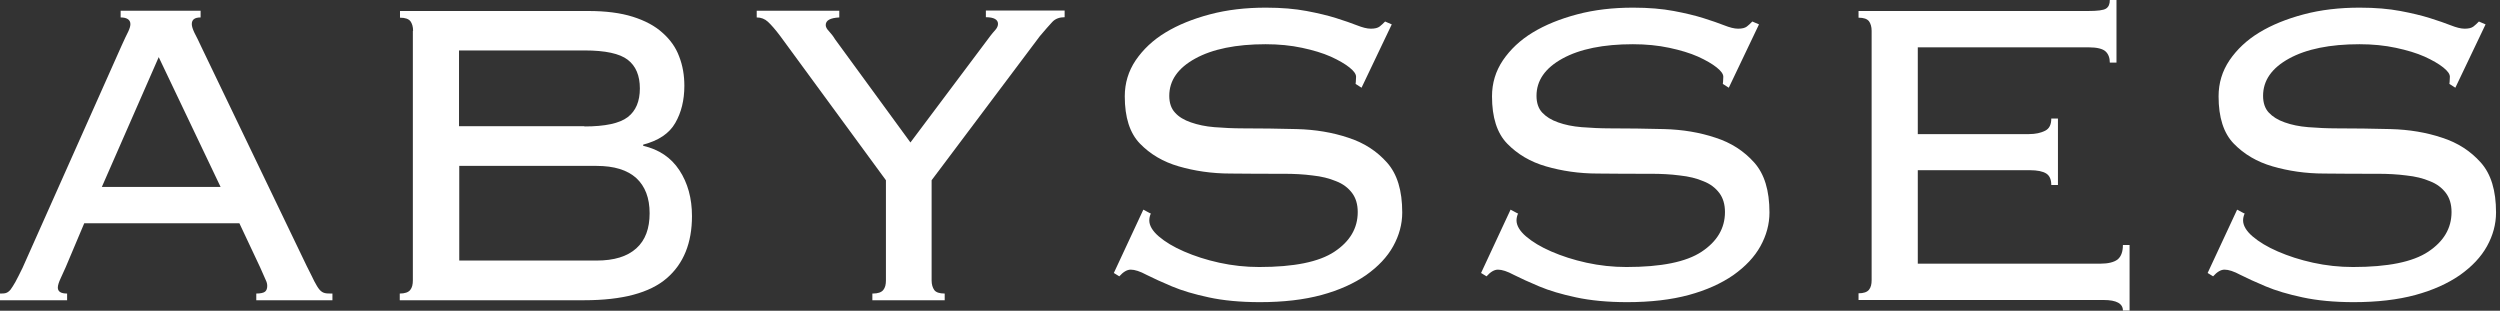 <svg width="716" height="89" viewBox="0 0 716 89" fill="none" xmlns="http://www.w3.org/2000/svg">
<rect x="0" y="0" width="716" height="89" fill="#333333" stroke="none"/>
<path d="M18.81 76.54C18.401 77.498 17.924 78.525 17.379 79.689C16.833 80.853 16.561 81.743 16.561 82.359C16.561 83.523 17.447 84.071 19.219 84.071V85.987H0V84.071C0.613 84.071 1.159 84.071 1.636 83.934C2.113 83.797 2.522 83.523 2.999 82.975C3.408 82.427 3.885 81.674 4.43 80.716C4.975 79.689 5.657 78.388 6.474 76.677L34.825 13.076C35.643 11.296 36.257 9.927 36.734 9.037C37.143 8.147 37.347 7.462 37.347 6.914C37.347 5.682 36.393 4.997 34.553 4.997V3.081H57.452V4.997C55.748 4.997 54.93 5.614 54.93 6.914C54.93 7.531 55.203 8.352 55.68 9.379C56.225 10.406 56.907 11.775 57.724 13.555L87.847 76.198C88.802 78.114 89.551 79.552 90.028 80.579C90.573 81.606 91.05 82.427 91.528 82.975C92.005 83.523 92.482 83.797 93.027 83.934C93.572 84.071 94.254 84.071 95.208 84.071V85.987H73.399V84.071C74.626 84.071 75.512 83.865 75.921 83.523C76.33 83.181 76.534 82.633 76.534 81.88C76.534 81.332 76.398 80.784 76.125 80.237C75.853 79.689 75.307 78.457 74.49 76.54L68.56 63.943H24.126L18.81 76.54ZM63.176 53.537L45.457 16.362L29.169 53.537H63.176Z" fill="white"/>
<path d="M118.309 8.832C118.309 7.668 118.036 6.778 117.559 6.093C117.014 5.409 116.06 5.066 114.56 5.066V3.149H168.468C173.511 3.149 177.737 3.697 181.213 4.792C184.688 5.888 187.551 7.394 189.731 9.379C191.912 11.296 193.548 13.556 194.502 16.157C195.524 18.759 196.001 21.566 196.001 24.578C196.001 28.686 195.115 32.246 193.412 35.189C191.708 38.202 188.641 40.256 184.211 41.419V41.762C188.709 42.789 192.185 45.116 194.57 48.745C196.956 52.373 198.182 56.755 198.182 61.889C198.182 69.557 195.797 75.513 190.958 79.689C186.119 83.866 178.282 85.988 167.31 85.988H114.492V84.071C115.923 84.071 116.946 83.729 117.491 83.044C118.036 82.359 118.241 81.469 118.241 80.306V8.832H118.309ZM167.378 36.216C173.307 36.216 177.464 35.326 179.781 33.546C182.099 31.766 183.257 29.028 183.257 25.331C183.257 21.634 182.099 18.896 179.781 17.116C177.464 15.336 173.375 14.446 167.378 14.446H131.462V36.148H167.378V36.216ZM170.854 74.623C175.897 74.623 179.645 73.459 182.235 71.132C184.825 68.804 186.051 65.449 186.051 61.068C186.051 56.686 184.756 53.332 182.235 51.004C179.645 48.676 175.897 47.513 170.854 47.513H131.53V74.623H170.854Z" fill="white"/>
<path d="M249.981 84.071C251.412 84.071 252.434 83.728 252.979 83.044C253.524 82.359 253.729 81.469 253.729 80.305V51.62L223.47 10.338C222.038 8.421 220.812 7.051 219.926 6.23C219.04 5.408 217.949 4.998 216.723 4.998V3.081H240.371V4.998C237.781 5.135 236.487 5.819 236.487 7.188C236.487 7.736 236.827 8.352 237.441 8.968C238.054 9.653 238.667 10.406 239.145 11.228L260.749 40.803L283.647 10.269C284.056 9.721 284.533 9.174 285.079 8.558C285.624 7.941 285.828 7.325 285.828 6.846C285.828 5.614 284.67 4.929 282.353 4.929V3.012H304.911V4.929C303.48 4.929 302.253 5.34 301.367 6.298C300.481 7.257 299.322 8.558 297.823 10.338L266.814 51.62V80.305C266.814 81.469 267.087 82.359 267.564 83.044C268.041 83.728 269.063 84.071 270.562 84.071V85.988H249.844V84.071H249.981Z" fill="white"/>
<path d="M329.632 61.068C329.291 61.821 329.155 62.505 329.155 63.122C329.155 64.559 330.041 66.134 331.881 67.709C333.721 69.283 336.106 70.721 339.105 72.022C342.103 73.323 345.443 74.418 349.191 75.239C352.939 76.061 356.756 76.472 360.641 76.472C370.591 76.472 377.747 75.034 382.176 72.09C386.606 69.146 388.855 65.381 388.855 60.725C388.855 58.535 388.31 56.686 387.22 55.249C386.129 53.811 384.63 52.647 382.654 51.894C380.677 51.072 378.496 50.525 375.907 50.251C373.317 49.909 370.591 49.772 367.66 49.772C362.821 49.772 357.778 49.772 352.394 49.703C347.01 49.703 342.103 48.95 337.605 47.649C333.107 46.349 329.427 44.158 326.497 41.145C323.566 38.133 322.135 33.615 322.135 27.59C322.135 23.825 323.157 20.402 325.27 17.253C327.383 14.172 330.177 11.502 333.789 9.311C337.401 7.12 341.626 5.409 346.533 4.108C351.44 2.807 356.756 2.191 362.549 2.191C367.047 2.191 370.931 2.533 374.203 3.149C377.474 3.766 380.336 4.45 382.722 5.203C385.107 5.956 387.083 6.641 388.651 7.257C390.218 7.873 391.513 8.216 392.604 8.216C393.762 8.216 394.58 8.01 395.125 7.599C395.67 7.189 396.148 6.709 396.693 6.162L398.601 6.983L389.946 25.125L388.242 24.03C388.242 24.03 388.378 23.003 388.378 21.976C388.378 21.223 387.765 20.333 386.47 19.306C385.175 18.279 383.403 17.253 381.154 16.226C378.837 15.199 376.111 14.377 372.908 13.693C369.705 13.008 366.229 12.665 362.481 12.665C354.03 12.665 347.283 14.035 342.308 16.773C337.333 19.512 334.879 23.072 334.879 27.453C334.879 29.439 335.425 31.082 336.515 32.245C337.605 33.478 339.105 34.368 341.081 35.053C343.057 35.737 345.238 36.216 347.828 36.422C350.418 36.627 353.144 36.764 356.074 36.764C360.981 36.764 366.093 36.833 371.409 36.969C376.724 37.106 381.631 37.928 386.129 39.434C390.627 40.872 394.307 43.268 397.238 46.554C400.168 49.84 401.6 54.564 401.6 60.862C401.6 64.217 400.714 67.435 399.01 70.516C397.306 73.596 394.716 76.335 391.241 78.799C387.765 81.195 383.539 83.112 378.496 84.482C373.453 85.851 367.524 86.535 360.845 86.535C355.188 86.535 350.282 86.056 346.192 85.166C342.035 84.276 338.559 83.249 335.629 82.017C332.698 80.785 330.313 79.689 328.405 78.731C326.497 77.704 324.997 77.225 323.839 77.225C322.816 77.225 321.726 77.841 320.567 79.142L319 78.183L327.451 60.041L329.495 61.136L329.632 61.068Z" fill="white"/>
<path d="M434.807 61.068C434.467 61.821 434.33 62.505 434.33 63.122C434.33 64.559 435.216 66.134 437.056 67.709C438.896 69.283 441.282 70.721 444.28 72.022C447.279 73.323 450.619 74.418 454.367 75.239C458.115 76.061 461.932 76.472 465.816 76.472C475.766 76.472 482.922 75.034 487.352 72.09C491.782 69.146 494.031 65.381 494.031 60.725C494.031 58.535 493.486 56.686 492.395 55.249C491.305 53.811 489.806 52.647 487.829 51.894C485.921 51.072 483.672 50.525 481.082 50.251C478.493 49.909 475.766 49.772 472.836 49.772C467.997 49.772 462.954 49.772 457.57 49.703C452.186 49.703 447.279 48.95 442.781 47.649C438.283 46.349 434.603 44.158 431.672 41.145C428.742 38.133 427.311 33.615 427.311 27.59C427.311 23.825 428.333 20.402 430.446 17.253C432.558 14.172 435.353 11.502 438.965 9.311C442.577 7.12 446.802 5.409 451.709 4.108C456.616 2.807 461.932 2.191 467.725 2.191C472.223 2.191 476.107 2.533 479.378 3.149C482.65 3.766 485.512 4.45 487.897 5.203C490.283 5.956 492.259 6.641 493.827 7.257C495.394 7.873 496.689 8.216 497.779 8.216C498.938 8.216 499.756 8.01 500.301 7.599C500.846 7.189 501.323 6.709 501.869 6.162L503.777 6.983L495.122 25.125L493.418 24.03C493.418 24.03 493.554 23.003 493.554 21.976C493.554 21.223 492.941 20.333 491.646 19.306C490.351 18.279 488.579 17.253 486.33 16.226C484.013 15.199 481.287 14.377 478.084 13.693C474.881 13.008 471.405 12.665 467.656 12.665C459.206 12.665 452.459 14.035 447.484 16.773C442.509 19.512 440.055 23.072 440.055 27.453C440.055 29.439 440.6 31.082 441.691 32.245C442.781 33.409 444.28 34.368 446.257 35.053C448.165 35.737 450.414 36.216 453.004 36.422C455.594 36.627 458.32 36.764 461.25 36.764C466.157 36.764 471.268 36.833 476.584 36.969C481.9 37.106 486.807 37.928 491.305 39.434C495.803 40.872 499.483 43.268 502.414 46.554C505.344 49.84 506.775 54.564 506.775 60.862C506.775 64.217 505.889 67.435 504.186 70.516C502.482 73.596 499.892 76.335 496.416 78.799C492.941 81.195 488.715 83.112 483.672 84.482C478.629 85.851 472.7 86.535 466.021 86.535C460.364 86.535 455.525 86.056 451.368 85.166C447.211 84.276 443.735 83.249 440.805 82.017C437.874 80.785 435.489 79.689 433.581 78.731C431.672 77.704 430.173 77.225 429.015 77.225C427.992 77.225 426.902 77.841 425.743 79.142L424.176 78.183L432.627 60.041L434.671 61.136L434.807 61.068Z" fill="white"/>
<path d="M536.034 8.832C536.034 7.668 535.761 6.778 535.284 6.093C534.739 5.408 533.784 5.066 532.285 5.066V3.149H597.983C600.709 3.149 602.413 2.944 603.163 2.465C603.912 1.985 604.253 1.164 604.253 0H606.161V17.937H604.253C604.253 16.568 603.844 15.472 603.026 14.719C602.209 13.966 600.573 13.555 598.188 13.555H549.255V38.407H581.082C582.99 38.407 584.489 38.065 585.716 37.449C586.943 36.832 587.488 35.669 587.488 33.957H589.396V52.989H587.488C587.488 51.415 587.011 50.319 586.057 49.703C585.103 49.087 583.535 48.745 581.354 48.745H549.255V75.513H601.595C603.776 75.513 605.412 75.102 606.434 74.349C607.456 73.528 608.002 72.159 608.002 70.173H609.91V88.931H608.002C608.002 86.946 606.161 85.919 602.481 85.919H532.285V84.002C533.716 84.002 534.739 83.66 535.284 82.975C535.829 82.291 536.034 81.401 536.034 80.237V8.832Z" fill="white"/>
<path d="M642.897 61.068C642.557 61.821 642.42 62.505 642.42 63.122C642.42 64.559 643.306 66.134 645.146 67.709C646.986 69.283 649.372 70.721 652.37 72.022C655.369 73.323 658.708 74.418 662.457 75.239C666.205 76.061 670.022 76.472 673.906 76.472C683.856 76.472 691.012 75.034 695.442 72.09C699.872 69.146 702.121 65.381 702.121 60.725C702.121 58.535 701.576 56.686 700.485 55.249C699.395 53.811 697.896 52.647 695.919 51.894C694.011 51.072 691.762 50.525 689.172 50.251C686.582 49.909 683.856 49.772 680.926 49.772C676.087 49.772 671.044 49.772 665.66 49.703C660.276 49.703 655.369 48.95 650.871 47.649C646.373 46.349 642.693 44.158 639.762 41.145C636.832 38.133 635.401 33.615 635.401 27.59C635.401 23.825 636.423 20.402 638.536 17.253C640.648 14.172 643.442 11.502 647.054 9.311C650.667 7.12 654.892 5.409 659.799 4.108C664.706 2.807 670.022 2.191 675.814 2.191C680.312 2.191 684.197 2.533 687.468 3.149C690.74 3.766 693.602 4.45 695.987 5.203C698.373 5.956 700.349 6.641 701.917 7.257C703.484 7.873 704.779 8.216 705.869 8.216C707.028 8.216 707.846 8.01 708.391 7.599C708.936 7.189 709.413 6.709 709.958 6.162L711.867 6.983L703.211 25.125L701.508 24.03C701.508 24.03 701.644 23.003 701.644 21.976C701.644 21.223 701.031 20.333 699.736 19.306C698.441 18.279 696.669 17.253 694.42 16.226C692.103 15.199 689.377 14.377 686.174 13.693C682.97 13.008 679.495 12.665 675.746 12.665C667.296 12.665 660.549 14.035 655.573 16.773C650.598 19.512 648.145 23.072 648.145 27.453C648.145 29.439 648.69 31.082 649.781 32.245C650.871 33.409 652.37 34.368 654.347 35.053C656.255 35.737 658.504 36.216 661.094 36.422C663.684 36.627 666.41 36.764 669.34 36.764C674.247 36.764 679.358 36.833 684.674 36.969C689.99 37.106 694.897 37.928 699.395 39.434C703.893 40.872 707.573 43.268 710.504 46.554C713.434 49.84 714.865 54.564 714.865 60.862C714.865 64.217 713.979 67.435 712.276 70.516C710.572 73.596 707.982 76.335 704.506 78.799C701.031 81.195 696.805 83.112 691.762 84.482C686.719 85.851 680.79 86.535 674.111 86.535C668.454 86.535 663.615 86.056 659.458 85.166C655.301 84.276 651.825 83.249 648.895 82.017C645.964 80.785 643.579 79.689 641.671 78.731C639.762 77.704 638.263 77.225 637.104 77.225C636.082 77.225 634.992 77.841 633.833 79.142L632.266 78.183L640.716 60.041L642.761 61.136L642.897 61.068Z" fill="white"/>
</svg>
